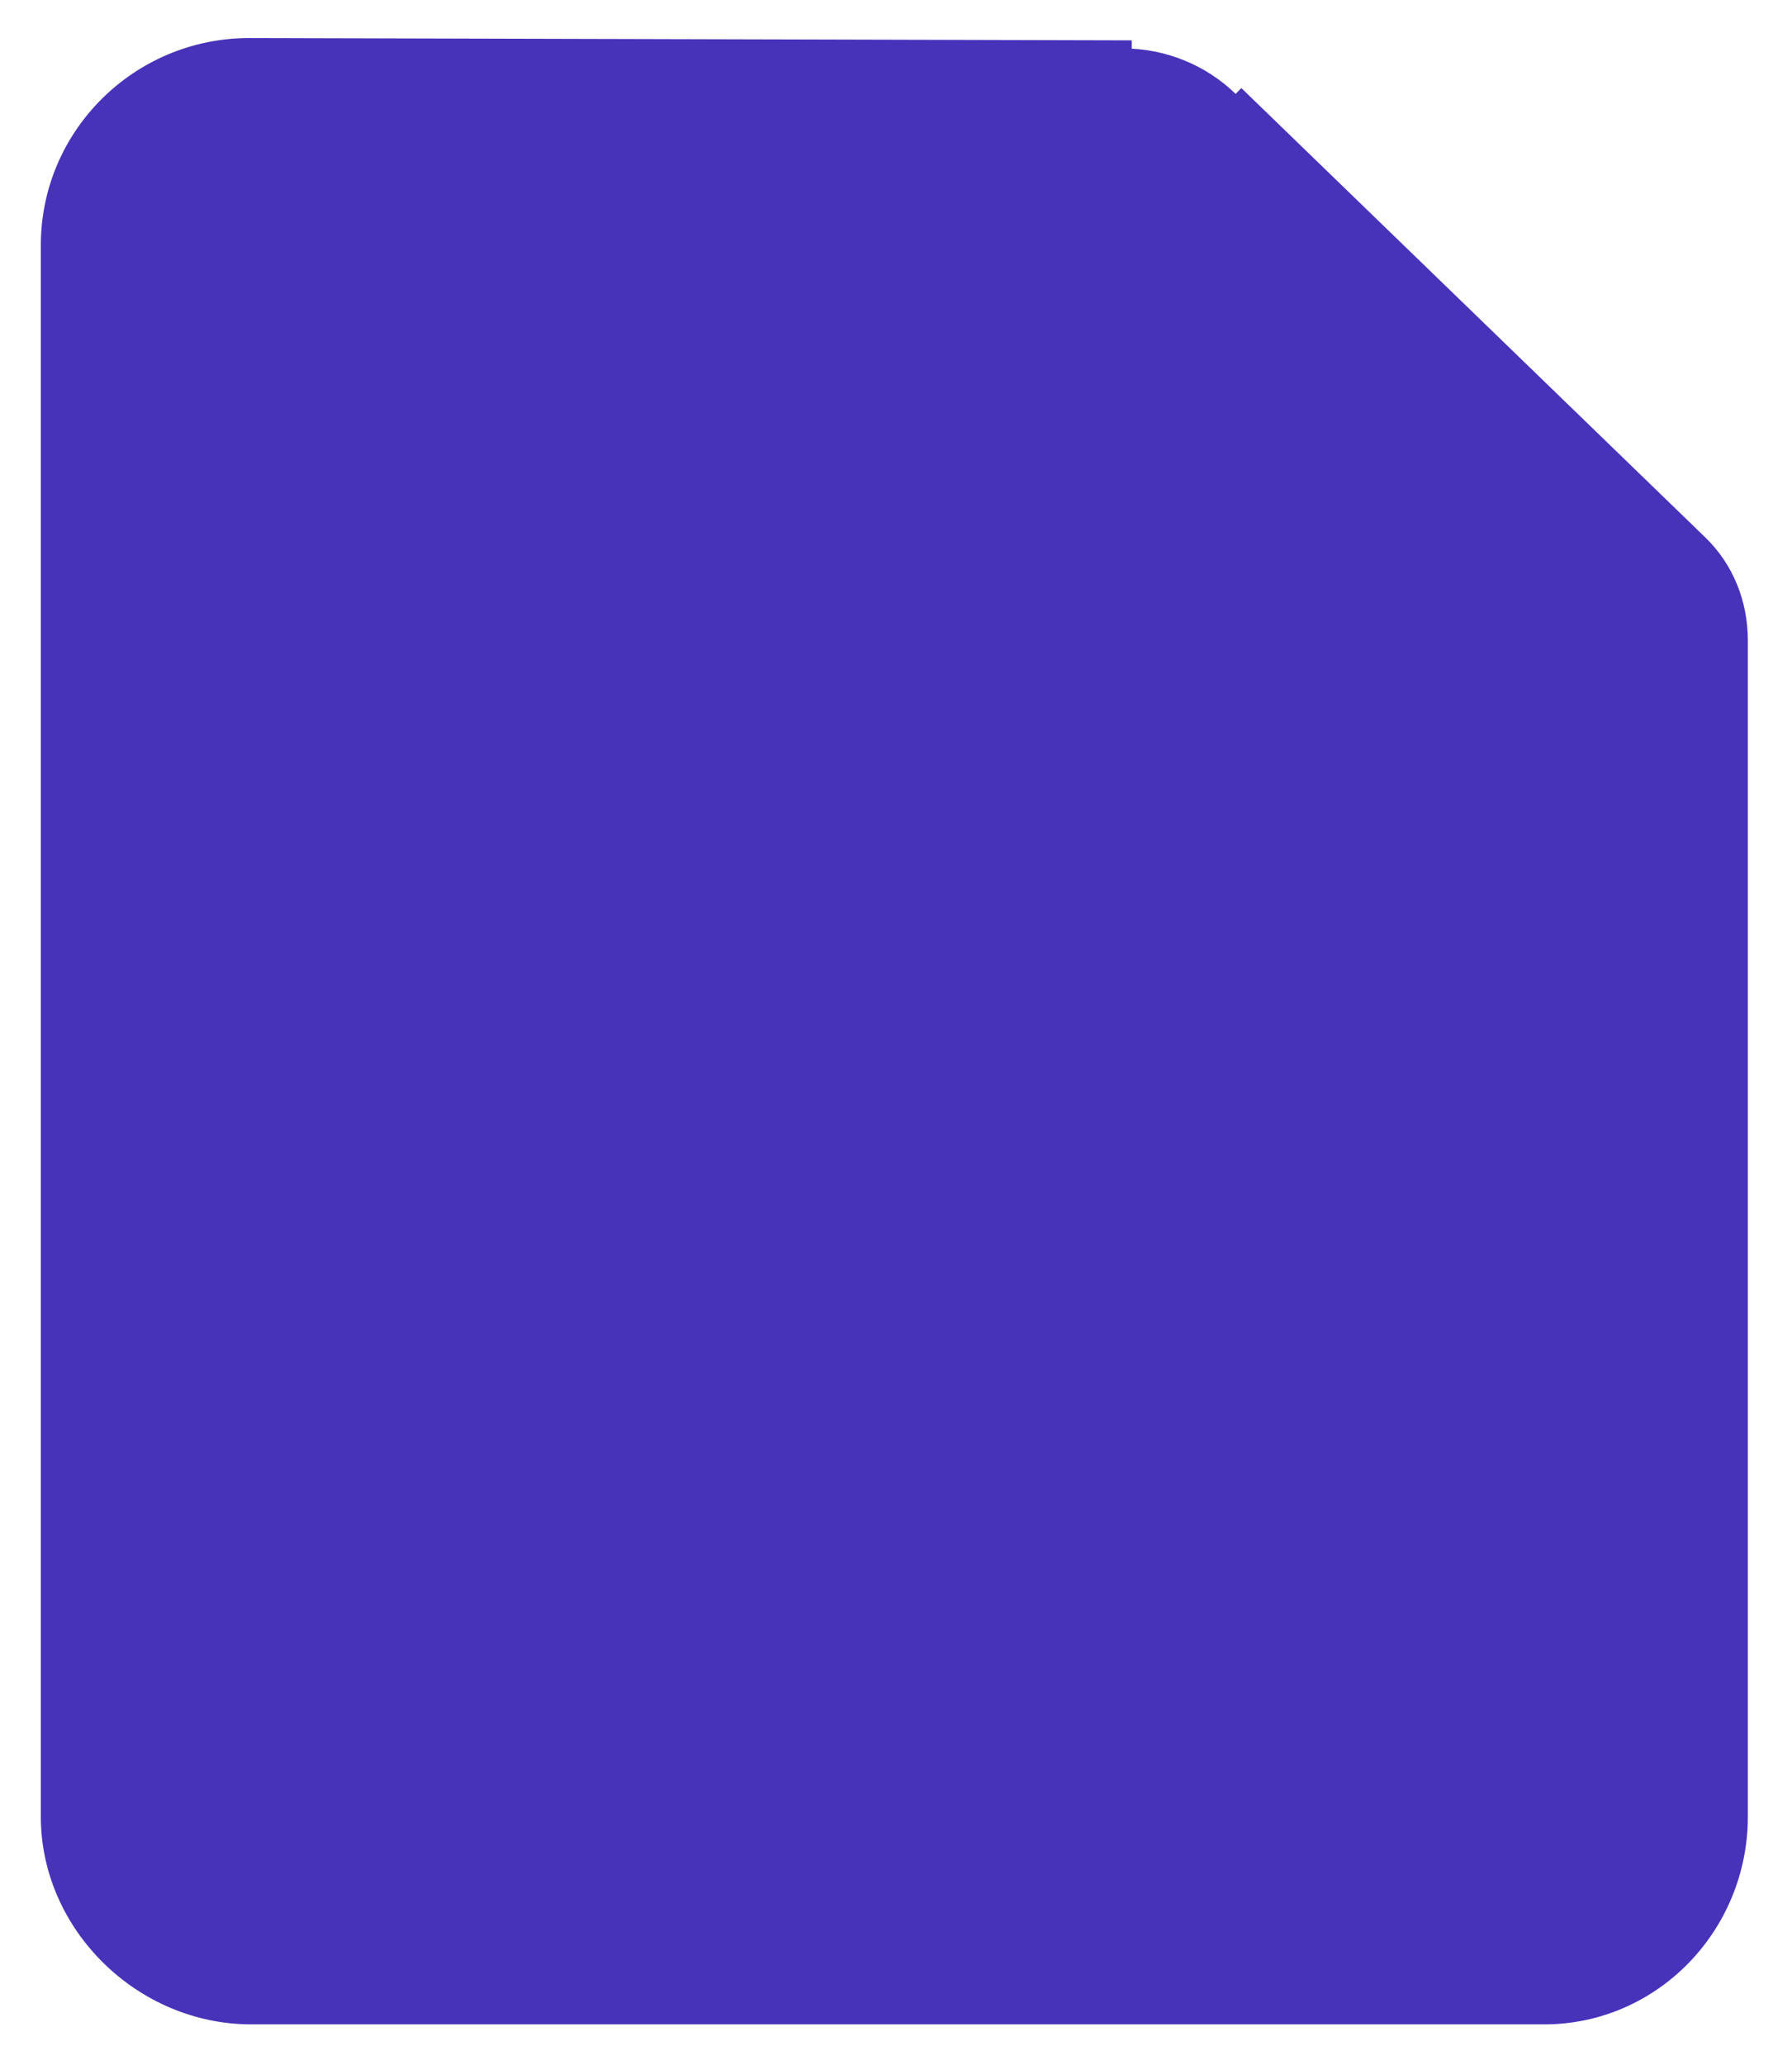 <svg width="33" height="38" viewBox="0 0 33 38" fill="none" xmlns="http://www.w3.org/2000/svg">
<path d="M27.033 10.133H27.404L27.137 9.876L22.719 5.605L22.465 5.36V5.713V9.316C22.465 9.768 22.91 10.133 23.381 10.133H27.033Z" stroke="#4732BA" stroke-width="0.3"/>
<path d="M19.956 3.851V3.701L19.806 3.701L4.593 3.659V3.659H4.592C4.129 3.659 3.712 4.05 3.712 4.511V33.435C3.712 33.668 3.829 33.885 3.994 34.04C4.16 34.195 4.387 34.301 4.627 34.301H28.438C28.949 34.301 29.227 33.838 29.227 33.435V12.792V12.642H29.077H23.381C21.486 12.642 19.956 11.146 19.956 9.308V3.851ZM20.859 18.491C21.549 18.491 22.114 19.056 22.114 19.746C22.114 20.436 21.549 21.001 20.859 21.001H8.568C7.878 21.001 7.313 20.436 7.313 19.746C7.313 19.056 7.878 18.491 8.568 18.491H20.859ZM8.497 12.872H16.645C17.335 12.872 17.9 13.437 17.9 14.127C17.9 14.816 17.335 15.382 16.645 15.382H8.497C7.808 15.382 7.242 14.816 7.242 14.127C7.242 13.437 7.808 12.872 8.497 12.872ZM24.371 26.62H8.568C7.878 26.62 7.313 26.055 7.313 25.365C7.313 24.675 7.878 24.11 8.568 24.11H24.371C25.061 24.11 25.626 24.675 25.626 25.365C25.626 26.055 25.061 26.62 24.371 26.62Z" stroke="#4732BA" stroke-width="0.3"/>
<path d="M31.303 10.002L31.303 10.002C31.776 10.461 32.037 11.097 32.037 11.789V33.429C32.037 35.454 30.427 37.105 28.438 37.105H4.627C2.608 37.105 0.902 35.424 0.902 33.436V4.512C0.902 2.489 2.558 0.85 4.592 0.85H4.593L20.691 0.892C20.691 0.892 20.691 0.892 20.691 0.892L20.691 0.892L20.691 1.042C21.421 1.042 22.131 1.33 22.65 1.836L31.303 10.002ZM31.303 10.002L22.755 1.728L31.303 10.002ZM22.765 9.309V6.066L26.663 9.834H23.381C23.038 9.834 22.765 9.567 22.765 9.309ZM28.438 33.996H4.627C4.474 33.996 4.318 33.928 4.199 33.817C4.08 33.707 4.011 33.565 4.011 33.429V4.512C4.011 4.228 4.283 3.959 4.592 3.959C4.592 3.959 4.592 3.959 4.592 3.959L19.656 4.001V9.309C19.656 11.313 21.328 12.943 23.381 12.943H28.927V33.429C28.927 33.728 28.728 33.996 28.438 33.996Z" fill="#4732BA" stroke="#4732BA" stroke-width="0.3"/>
<path d="M7.013 19.747C7.013 20.602 7.712 21.301 8.568 21.301H20.859C21.715 21.301 22.414 20.602 22.414 19.747C22.414 18.891 21.715 18.192 20.859 18.192H8.568C7.712 18.192 7.013 18.891 7.013 19.747ZM8.497 15.682H16.645C17.5 15.682 18.2 14.983 18.2 14.127C18.2 13.272 17.5 12.573 16.645 12.573H8.497C7.642 12.573 6.943 13.272 6.943 14.127C6.943 14.983 7.642 15.682 8.497 15.682ZM24.371 23.811H8.568C7.712 23.811 7.013 24.51 7.013 25.366C7.013 26.221 7.712 26.92 8.568 26.92H24.371C25.227 26.92 25.926 26.221 25.926 25.366C25.926 24.51 25.227 23.811 24.371 23.811Z" fill="#4732BA" stroke="#4732BA" stroke-width="0.3"/>
</svg>
